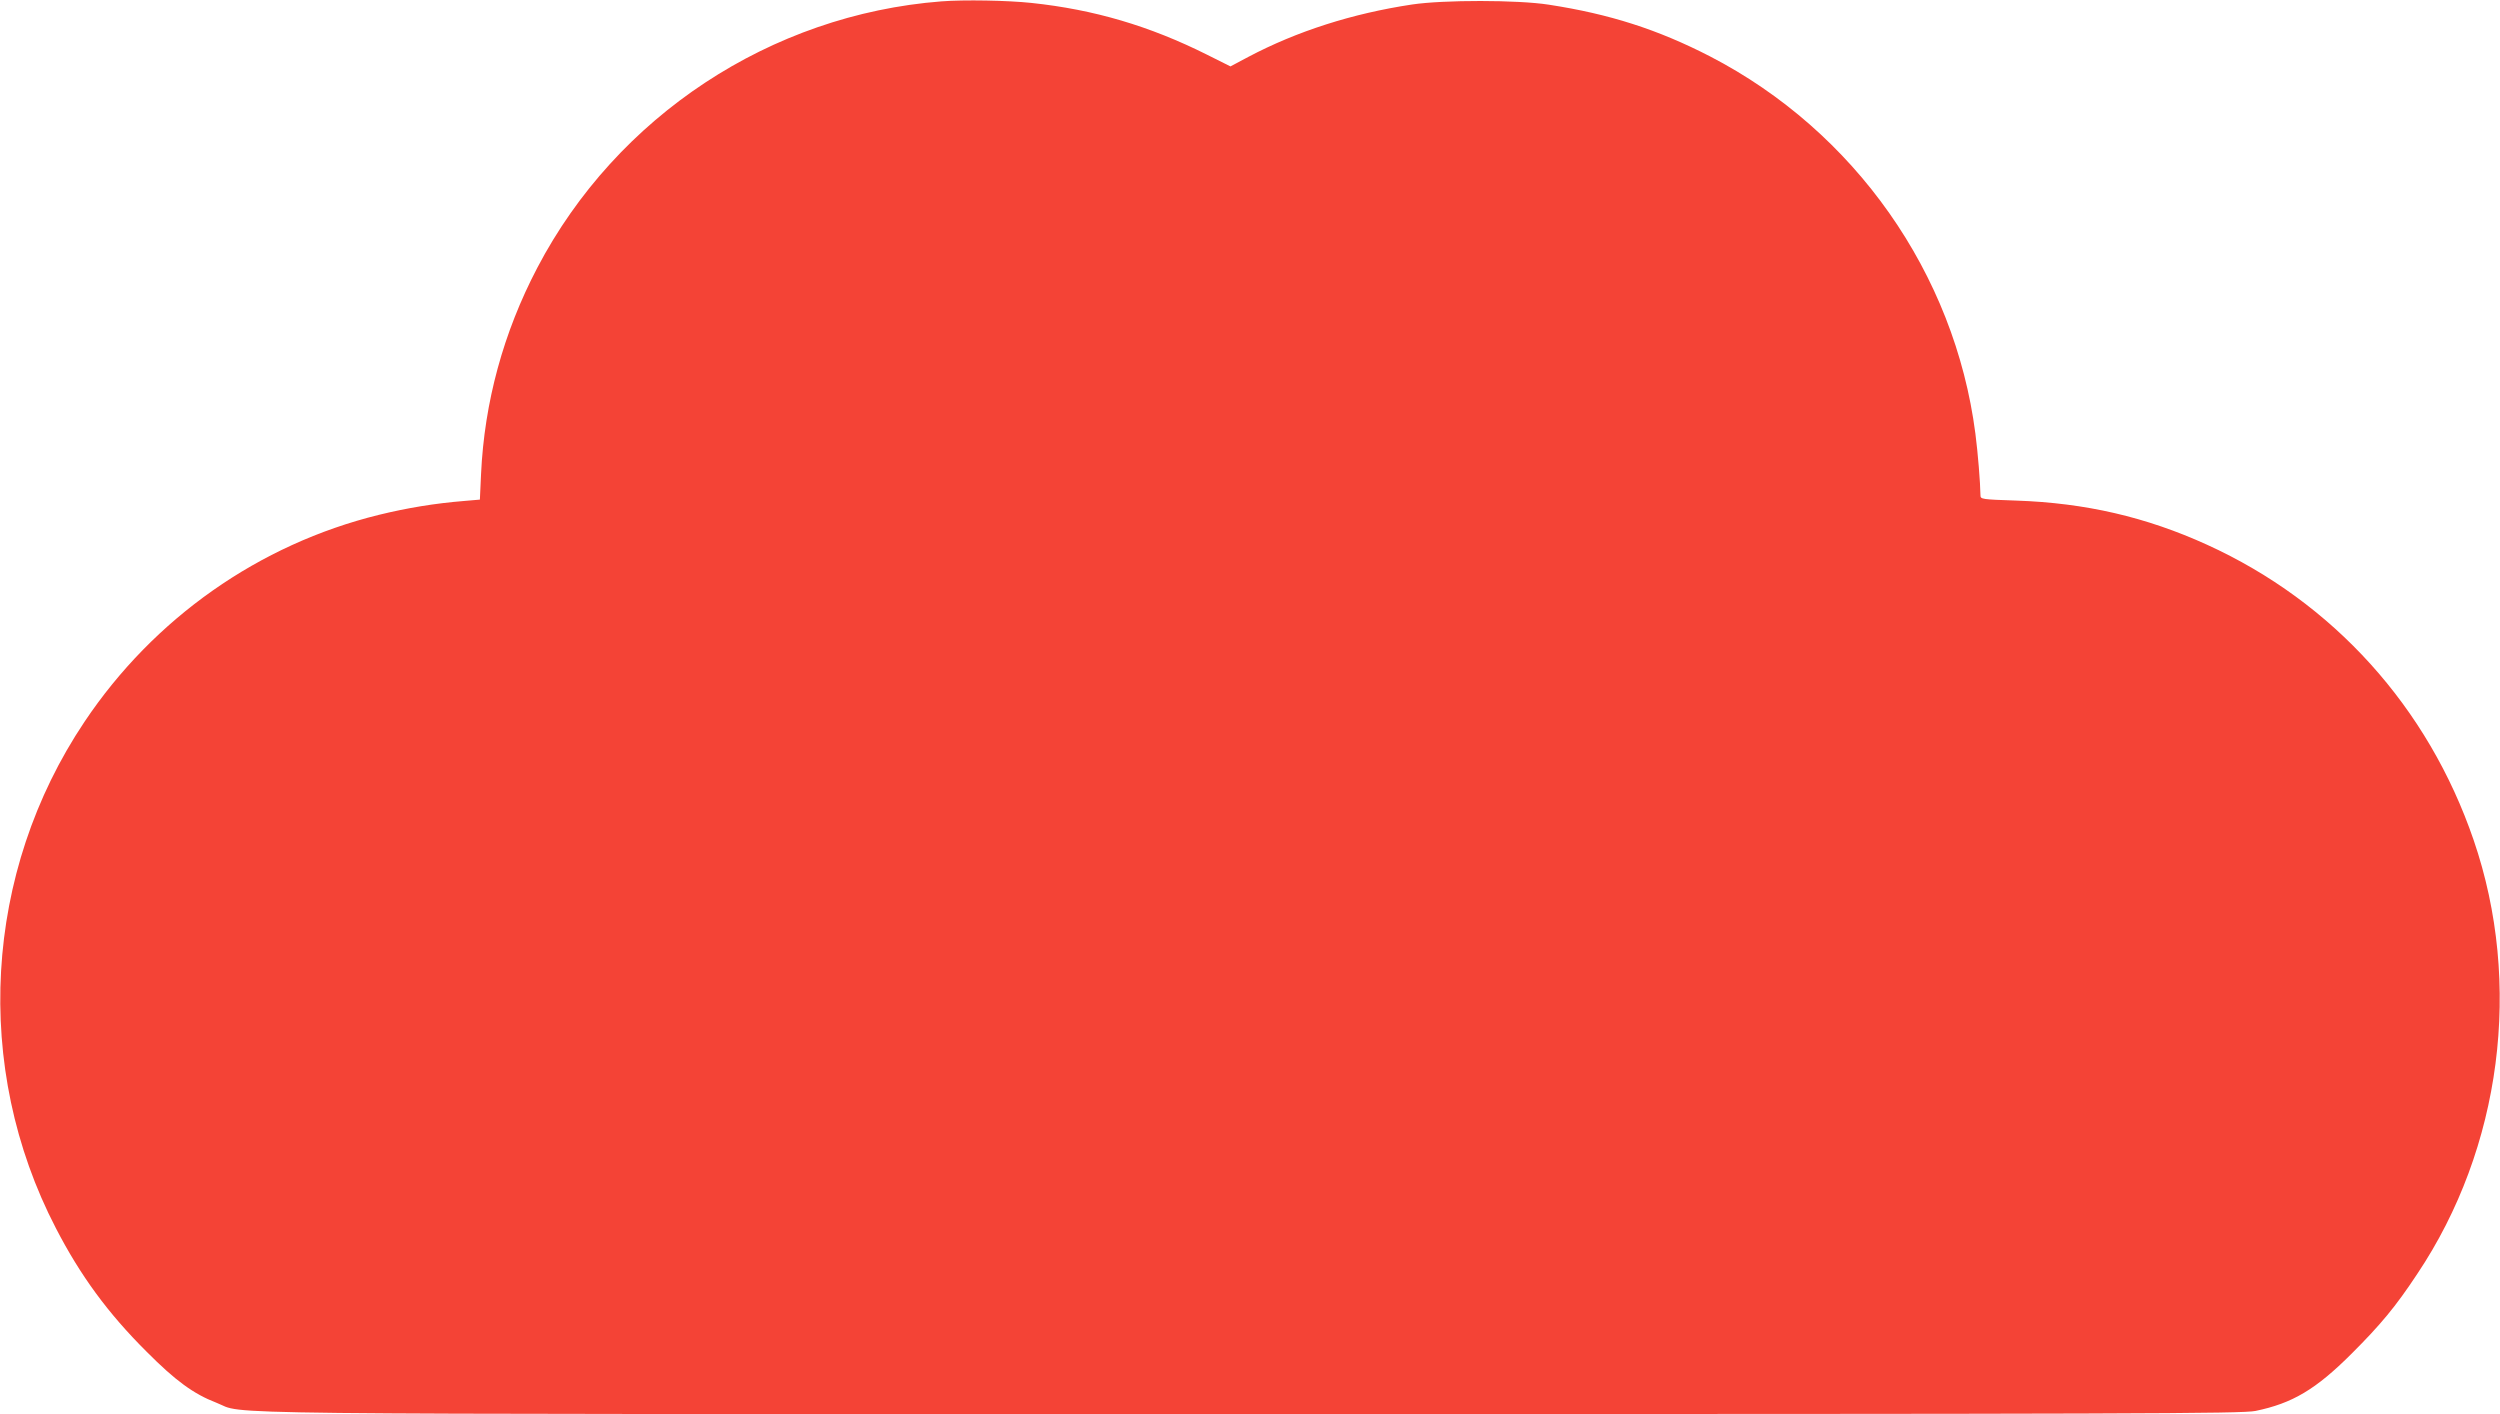 <?xml version="1.0" standalone="no"?>
<!DOCTYPE svg PUBLIC "-//W3C//DTD SVG 20010904//EN"
 "http://www.w3.org/TR/2001/REC-SVG-20010904/DTD/svg10.dtd">
<svg version="1.0" xmlns="http://www.w3.org/2000/svg"
 width="1280pt" height="724pt" viewBox="0 0 1280 724"
 preserveAspectRatio="xMidYMid meet">
<g transform="translate(0,724) scale(0.1,-0.1)"
fill="#f44336" stroke="none">
<path d="M4820 7233 c-874 -68 -1662 -587 -2069 -1364 -174 -332 -271 -689
-288 -1056 l-6 -131 -81 -7 c-148 -12 -289 -35 -436 -71 -614 -151 -1152 -529
-1507 -1059 -517 -771 -574 -1770 -147 -2593 125 -242 266 -435 464 -632 148
-149 241 -217 358 -262 160 -62 -249 -58 5293 -58 4589 0 5077 2 5147 16 189
39 309 110 493 294 148 148 224 239 335 407 432 645 541 1487 289 2222 -233
680 -719 1218 -1365 1512 -312 142 -623 214 -977 226 -177 6 -183 7 -183 27
-1 66 -13 216 -26 316 -106 820 -618 1548 -1358 1931 -268 138 -514 217 -826
265 -160 25 -539 25 -700 1 -306 -46 -590 -137 -838 -268 l-92 -49 -120 60
c-294 147 -578 231 -899 265 -123 13 -344 17 -461 8z"/>
</g>
</svg>
